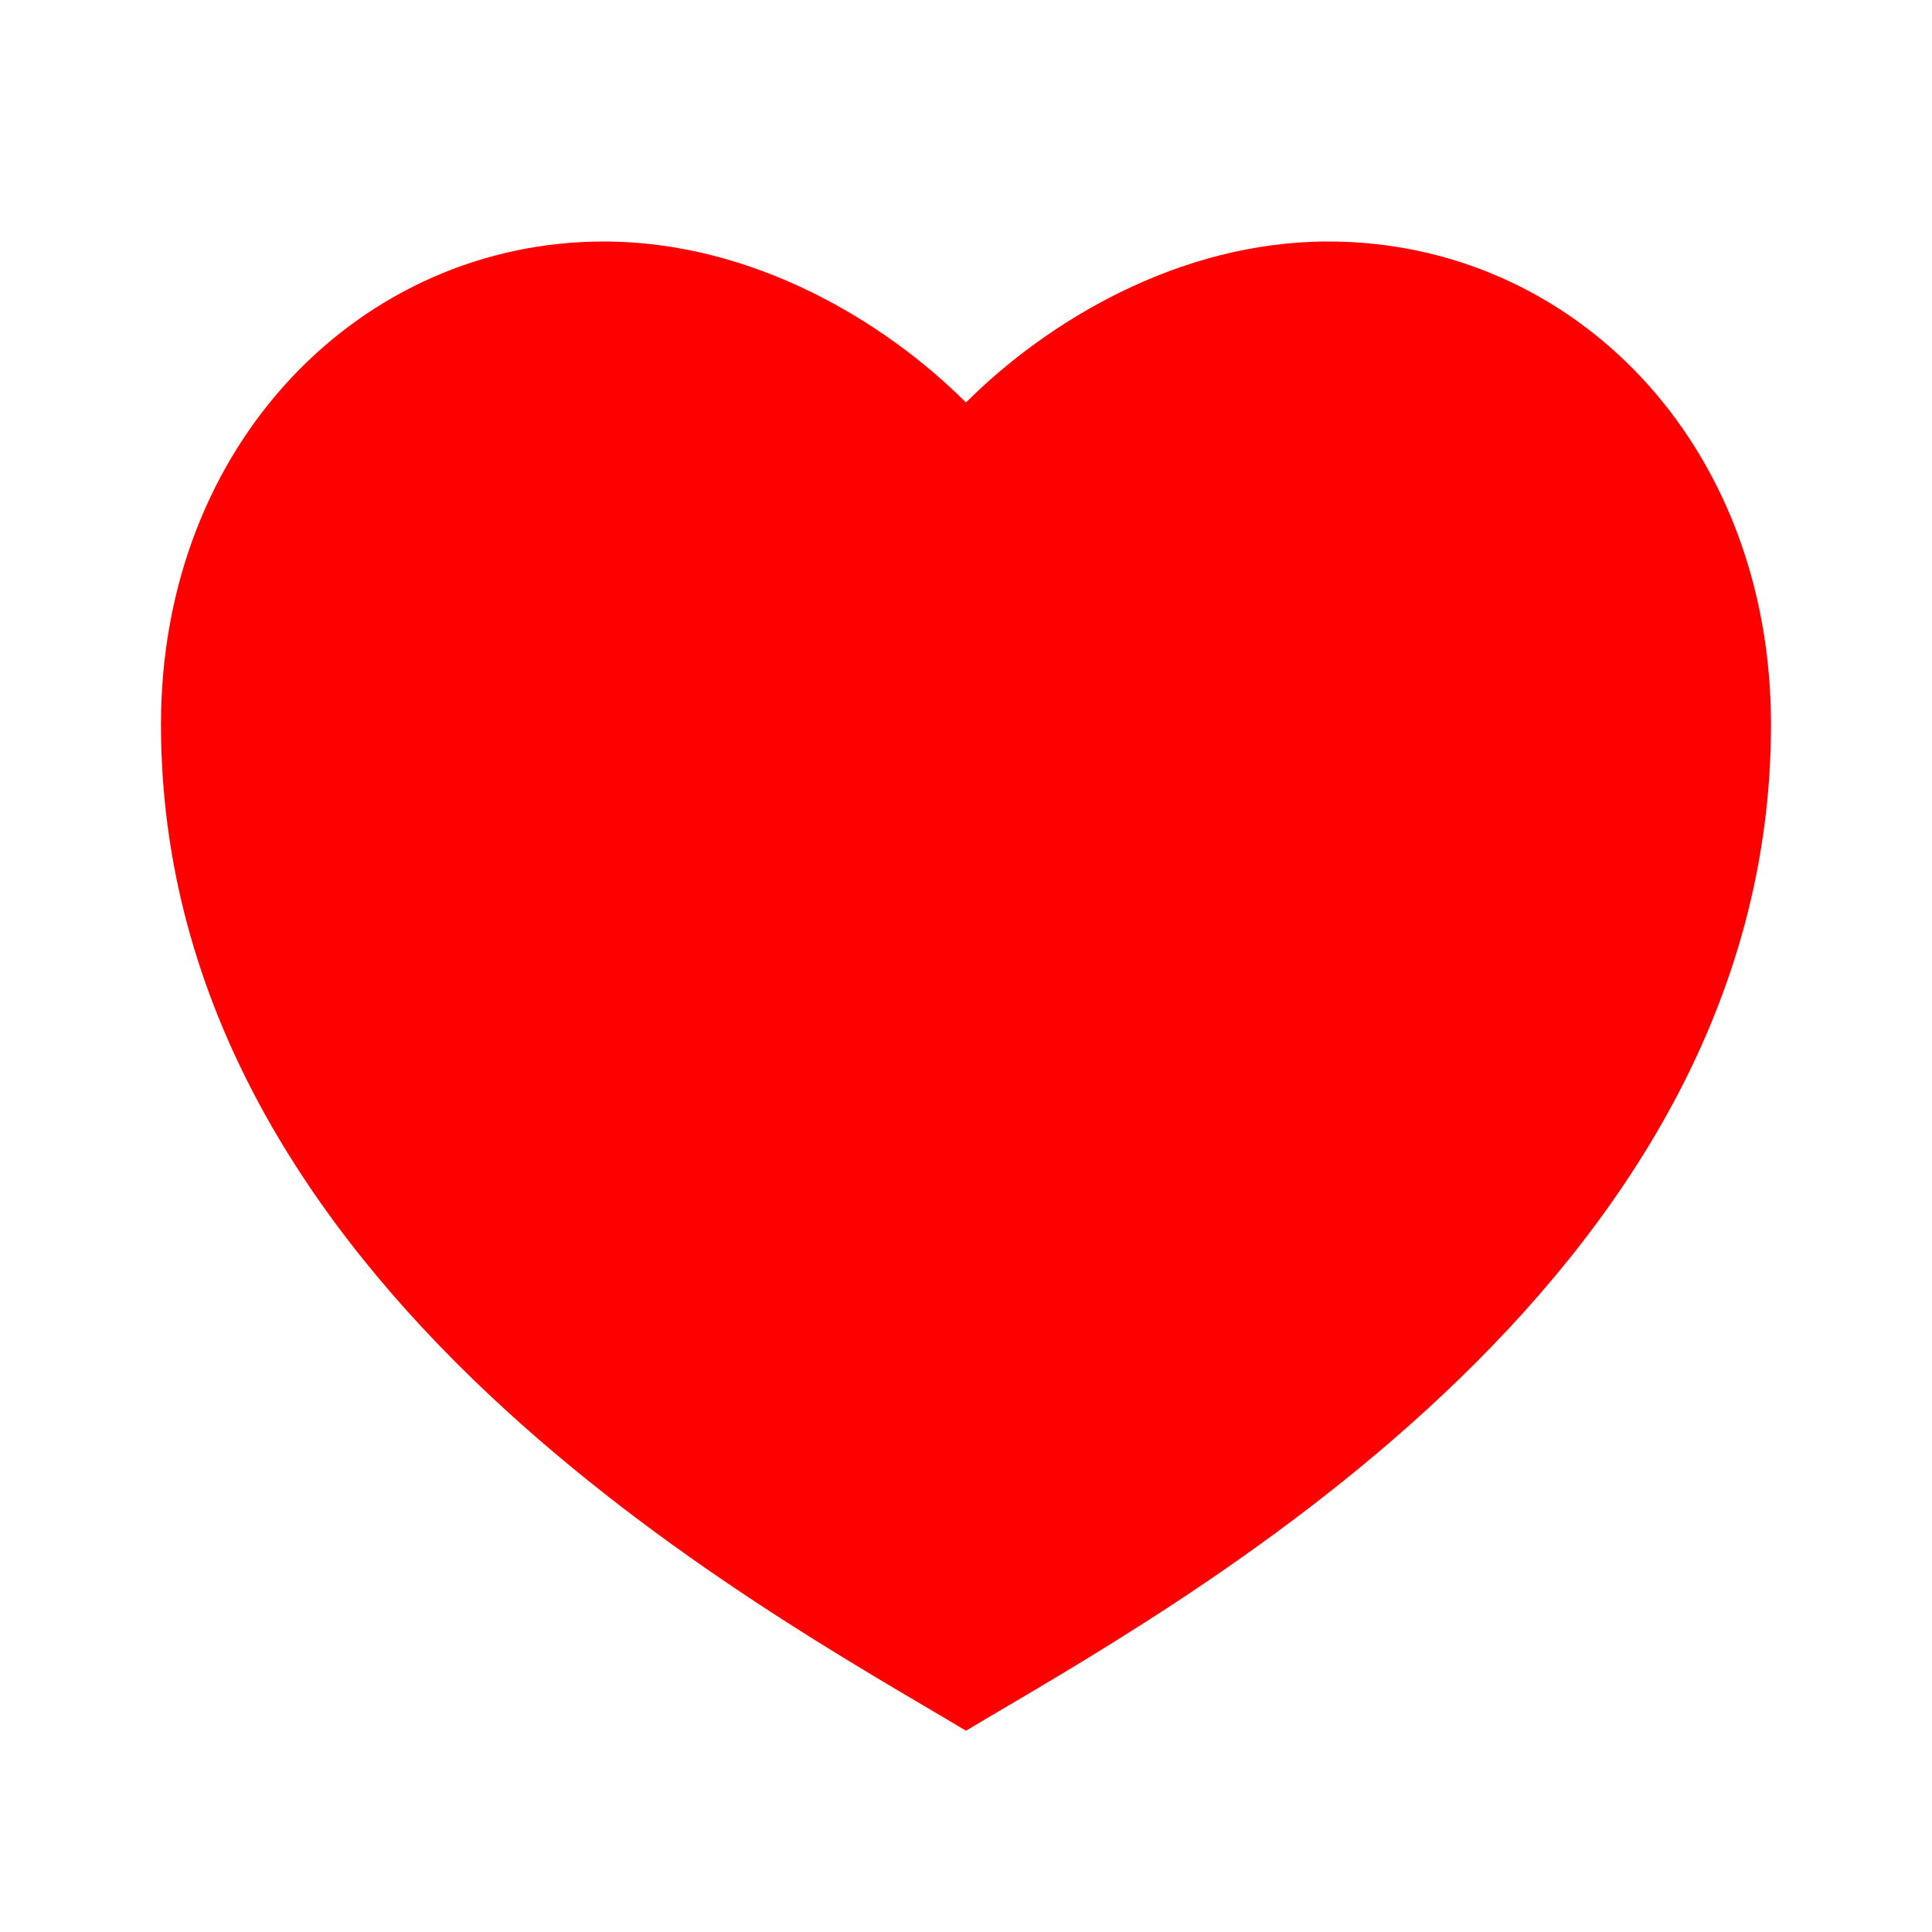 <?xml version="1.0" encoding="UTF-8"?> <svg xmlns="http://www.w3.org/2000/svg" width="94" height="94" viewBox="0 0 94 94" fill="none"> <path d="M64.625 11.75C76.524 11.75 86.167 21.542 86.167 35.25C86.167 62.667 56.792 78.333 47 84.208C37.208 78.333 7.833 62.667 7.833 35.25C7.833 21.542 17.625 11.75 29.375 11.75C36.66 11.75 43.083 15.667 47 19.583C50.917 15.667 57.34 11.75 64.625 11.75Z" fill="#FF0000"></path> </svg> 